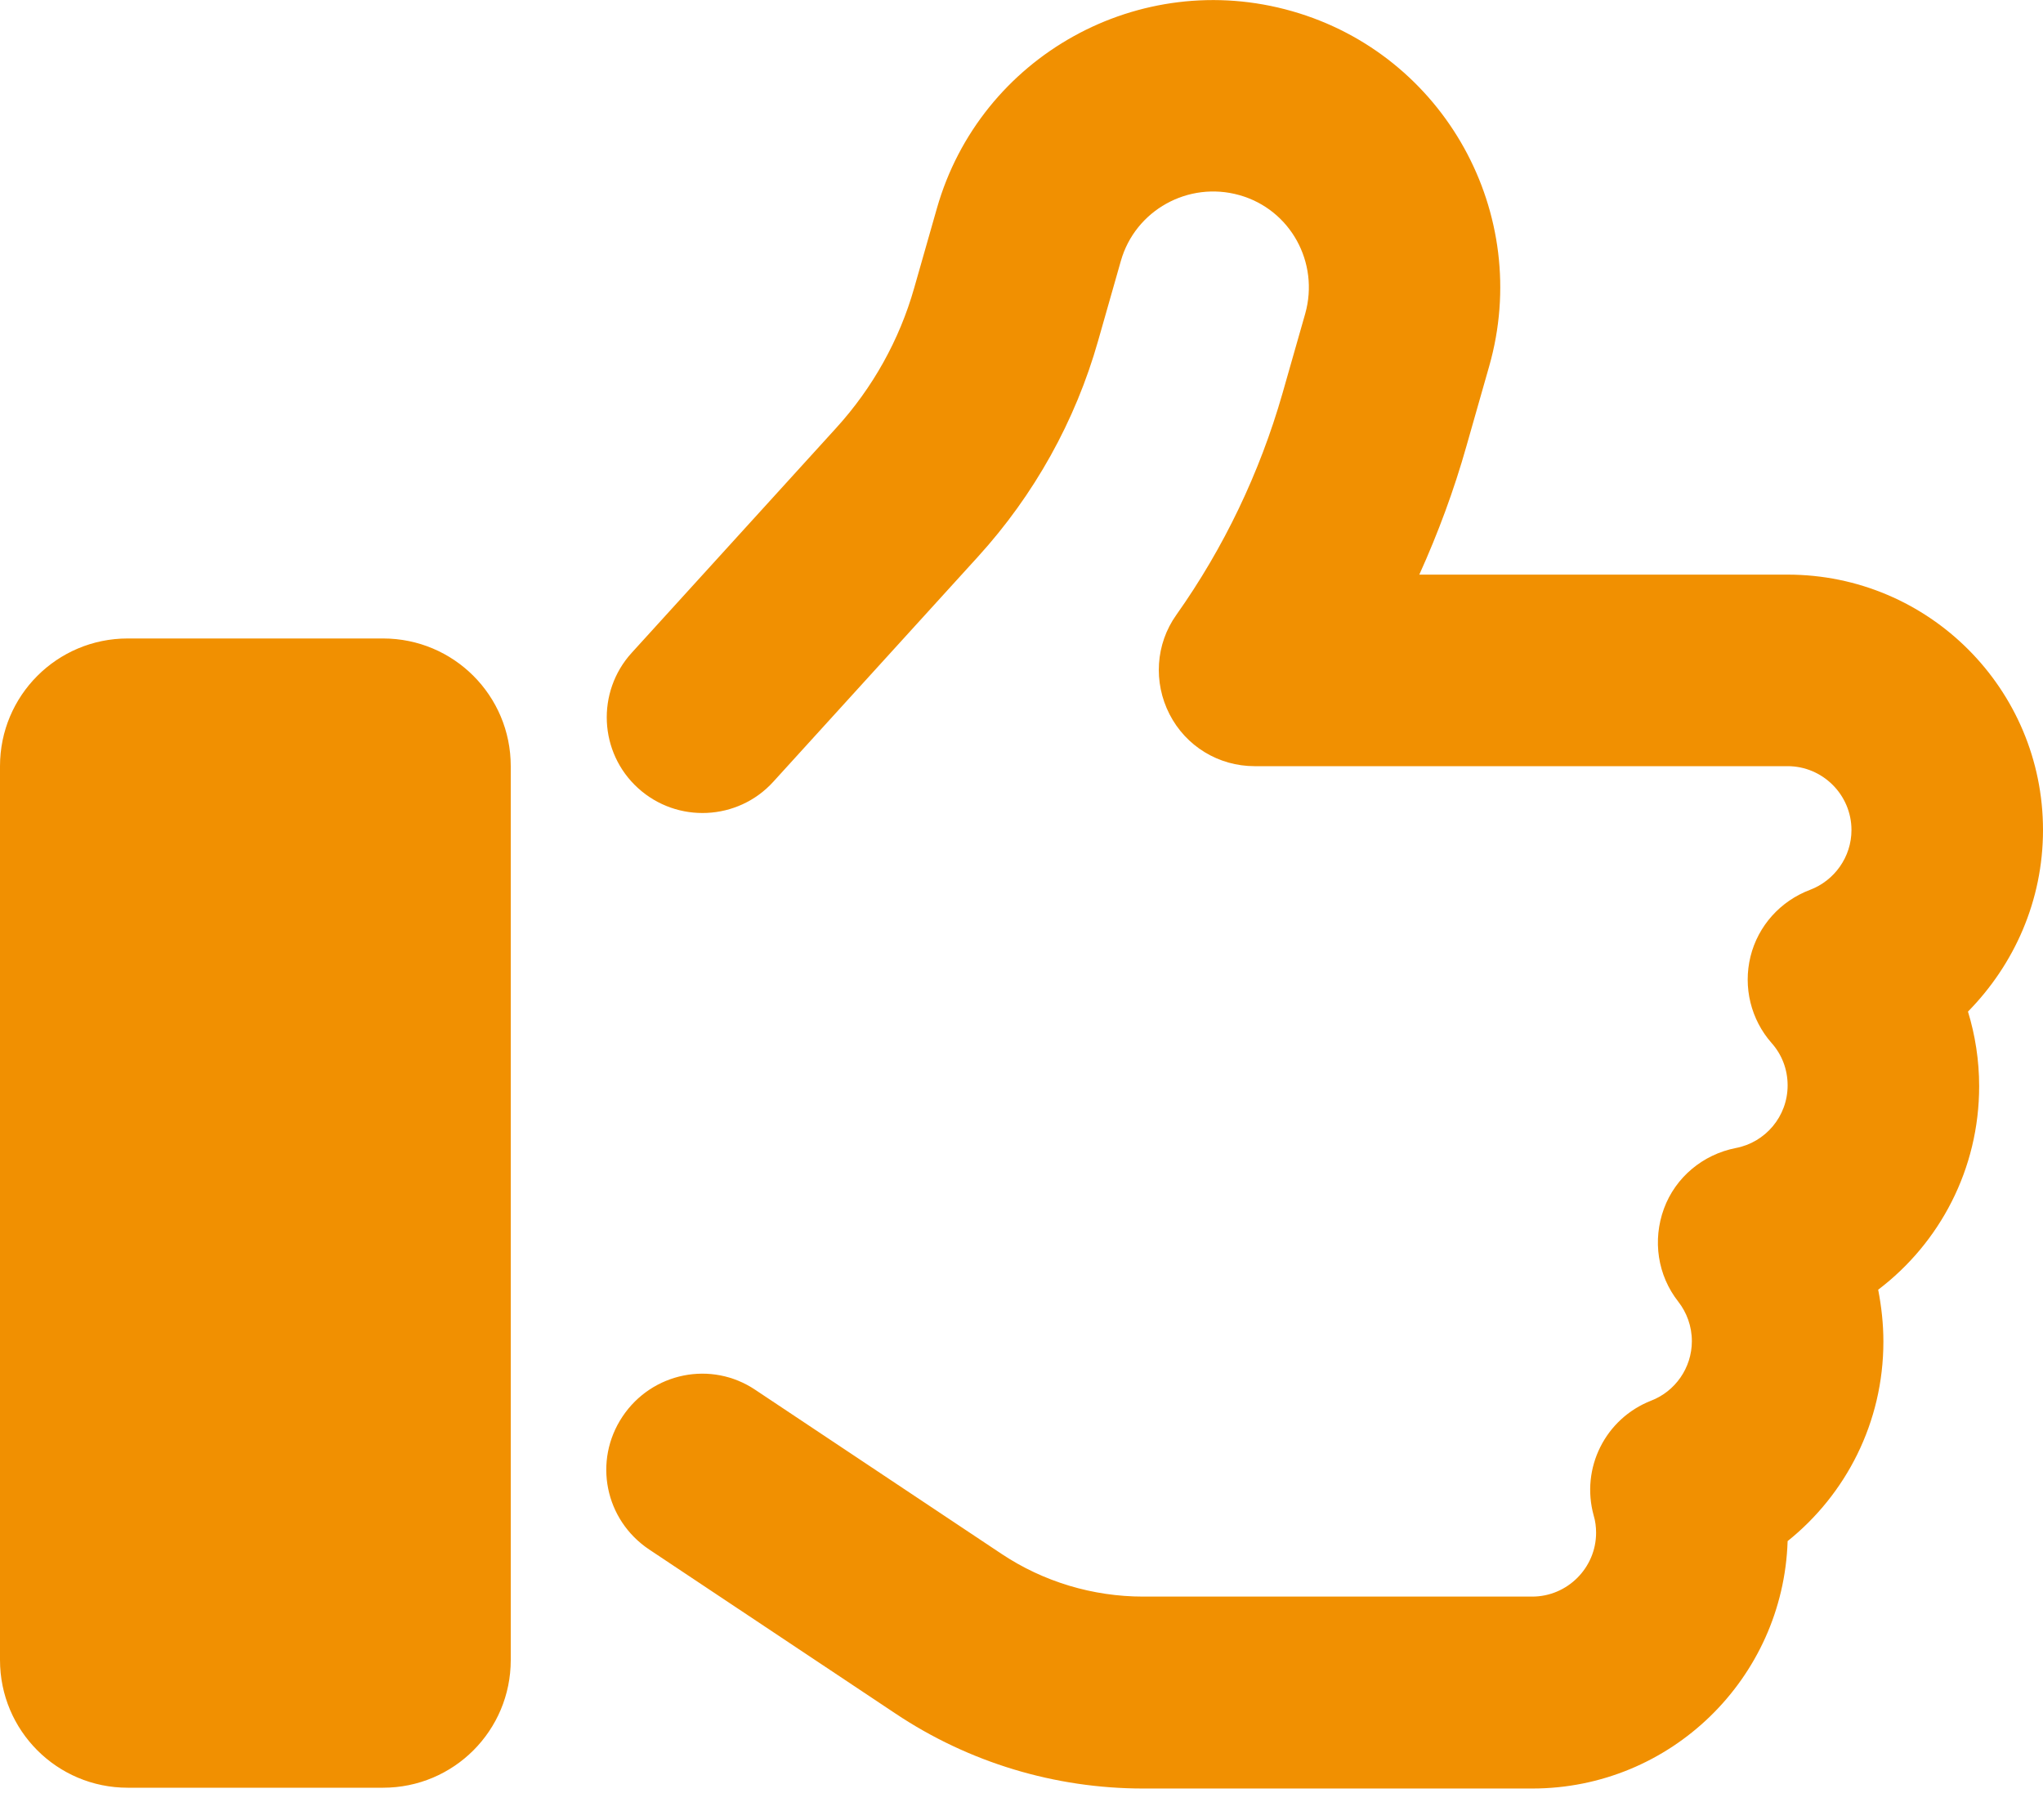 <svg width="64" height="57" viewBox="0 0 64 57" fill="none" xmlns="http://www.w3.org/2000/svg">
<path d="M40.475 0.35C35.7 -1.013 30.712 1.75 29.35 6.525L28.637 9.025C28.175 10.65 27.337 12.15 26.2 13.4L19.788 20.45C18.675 21.675 18.762 23.575 19.988 24.688C21.212 25.8 23.113 25.712 24.225 24.488L30.637 17.438C32.4 15.5 33.688 13.188 34.4 10.675L35.112 8.175C35.562 6.587 37.225 5.662 38.825 6.112C40.425 6.562 41.337 8.225 40.888 9.825L40.175 12.325C39.462 14.812 38.337 17.163 36.85 19.262C36.2 20.175 36.125 21.375 36.638 22.375C37.15 23.375 38.175 24 39.3 24H56C57.1 24 58 24.9 58 26C58 26.85 57.462 27.587 56.7 27.875C55.775 28.225 55.075 29 54.837 29.962C54.6 30.925 54.85 31.938 55.5 32.675C55.812 33.025 56 33.487 56 34C56 34.975 55.3 35.788 54.375 35.962C53.35 36.163 52.487 36.875 52.125 37.862C51.763 38.85 51.925 39.95 52.575 40.775C52.837 41.112 53 41.538 53 42.013C53 42.85 52.475 43.587 51.725 43.875C50.288 44.438 49.513 45.987 49.925 47.475C49.975 47.638 50 47.825 50 48.013C50 49.112 49.1 50.013 48 50.013H35.812C34.237 50.013 32.688 49.55 31.375 48.675L23.663 43.538C22.288 42.612 20.425 42.987 19.5 44.375C18.575 45.763 18.95 47.612 20.337 48.538L28.05 53.675C30.35 55.212 33.05 56.025 35.812 56.025H48C52.337 56.025 55.862 52.575 56 48.275C57.825 46.812 59 44.562 59 42.025C59 41.462 58.938 40.925 58.837 40.4C60.763 38.938 62 36.625 62 34.025C62 33.212 61.875 32.425 61.65 31.688C63.1 30.212 64 28.212 64 26C64 21.587 60.425 18 56 18H44.462C45.05 16.7 45.55 15.35 45.938 13.975L46.65 11.475C48.013 6.7 45.25 1.712 40.475 0.35ZM4 20C1.788 20 0 21.788 0 24V52C0 54.212 1.788 56 4 56H12C14.213 56 16 54.212 16 52V24C16 21.788 14.213 20 12 20H4Z" fill="#F19001"/>
</svg>
